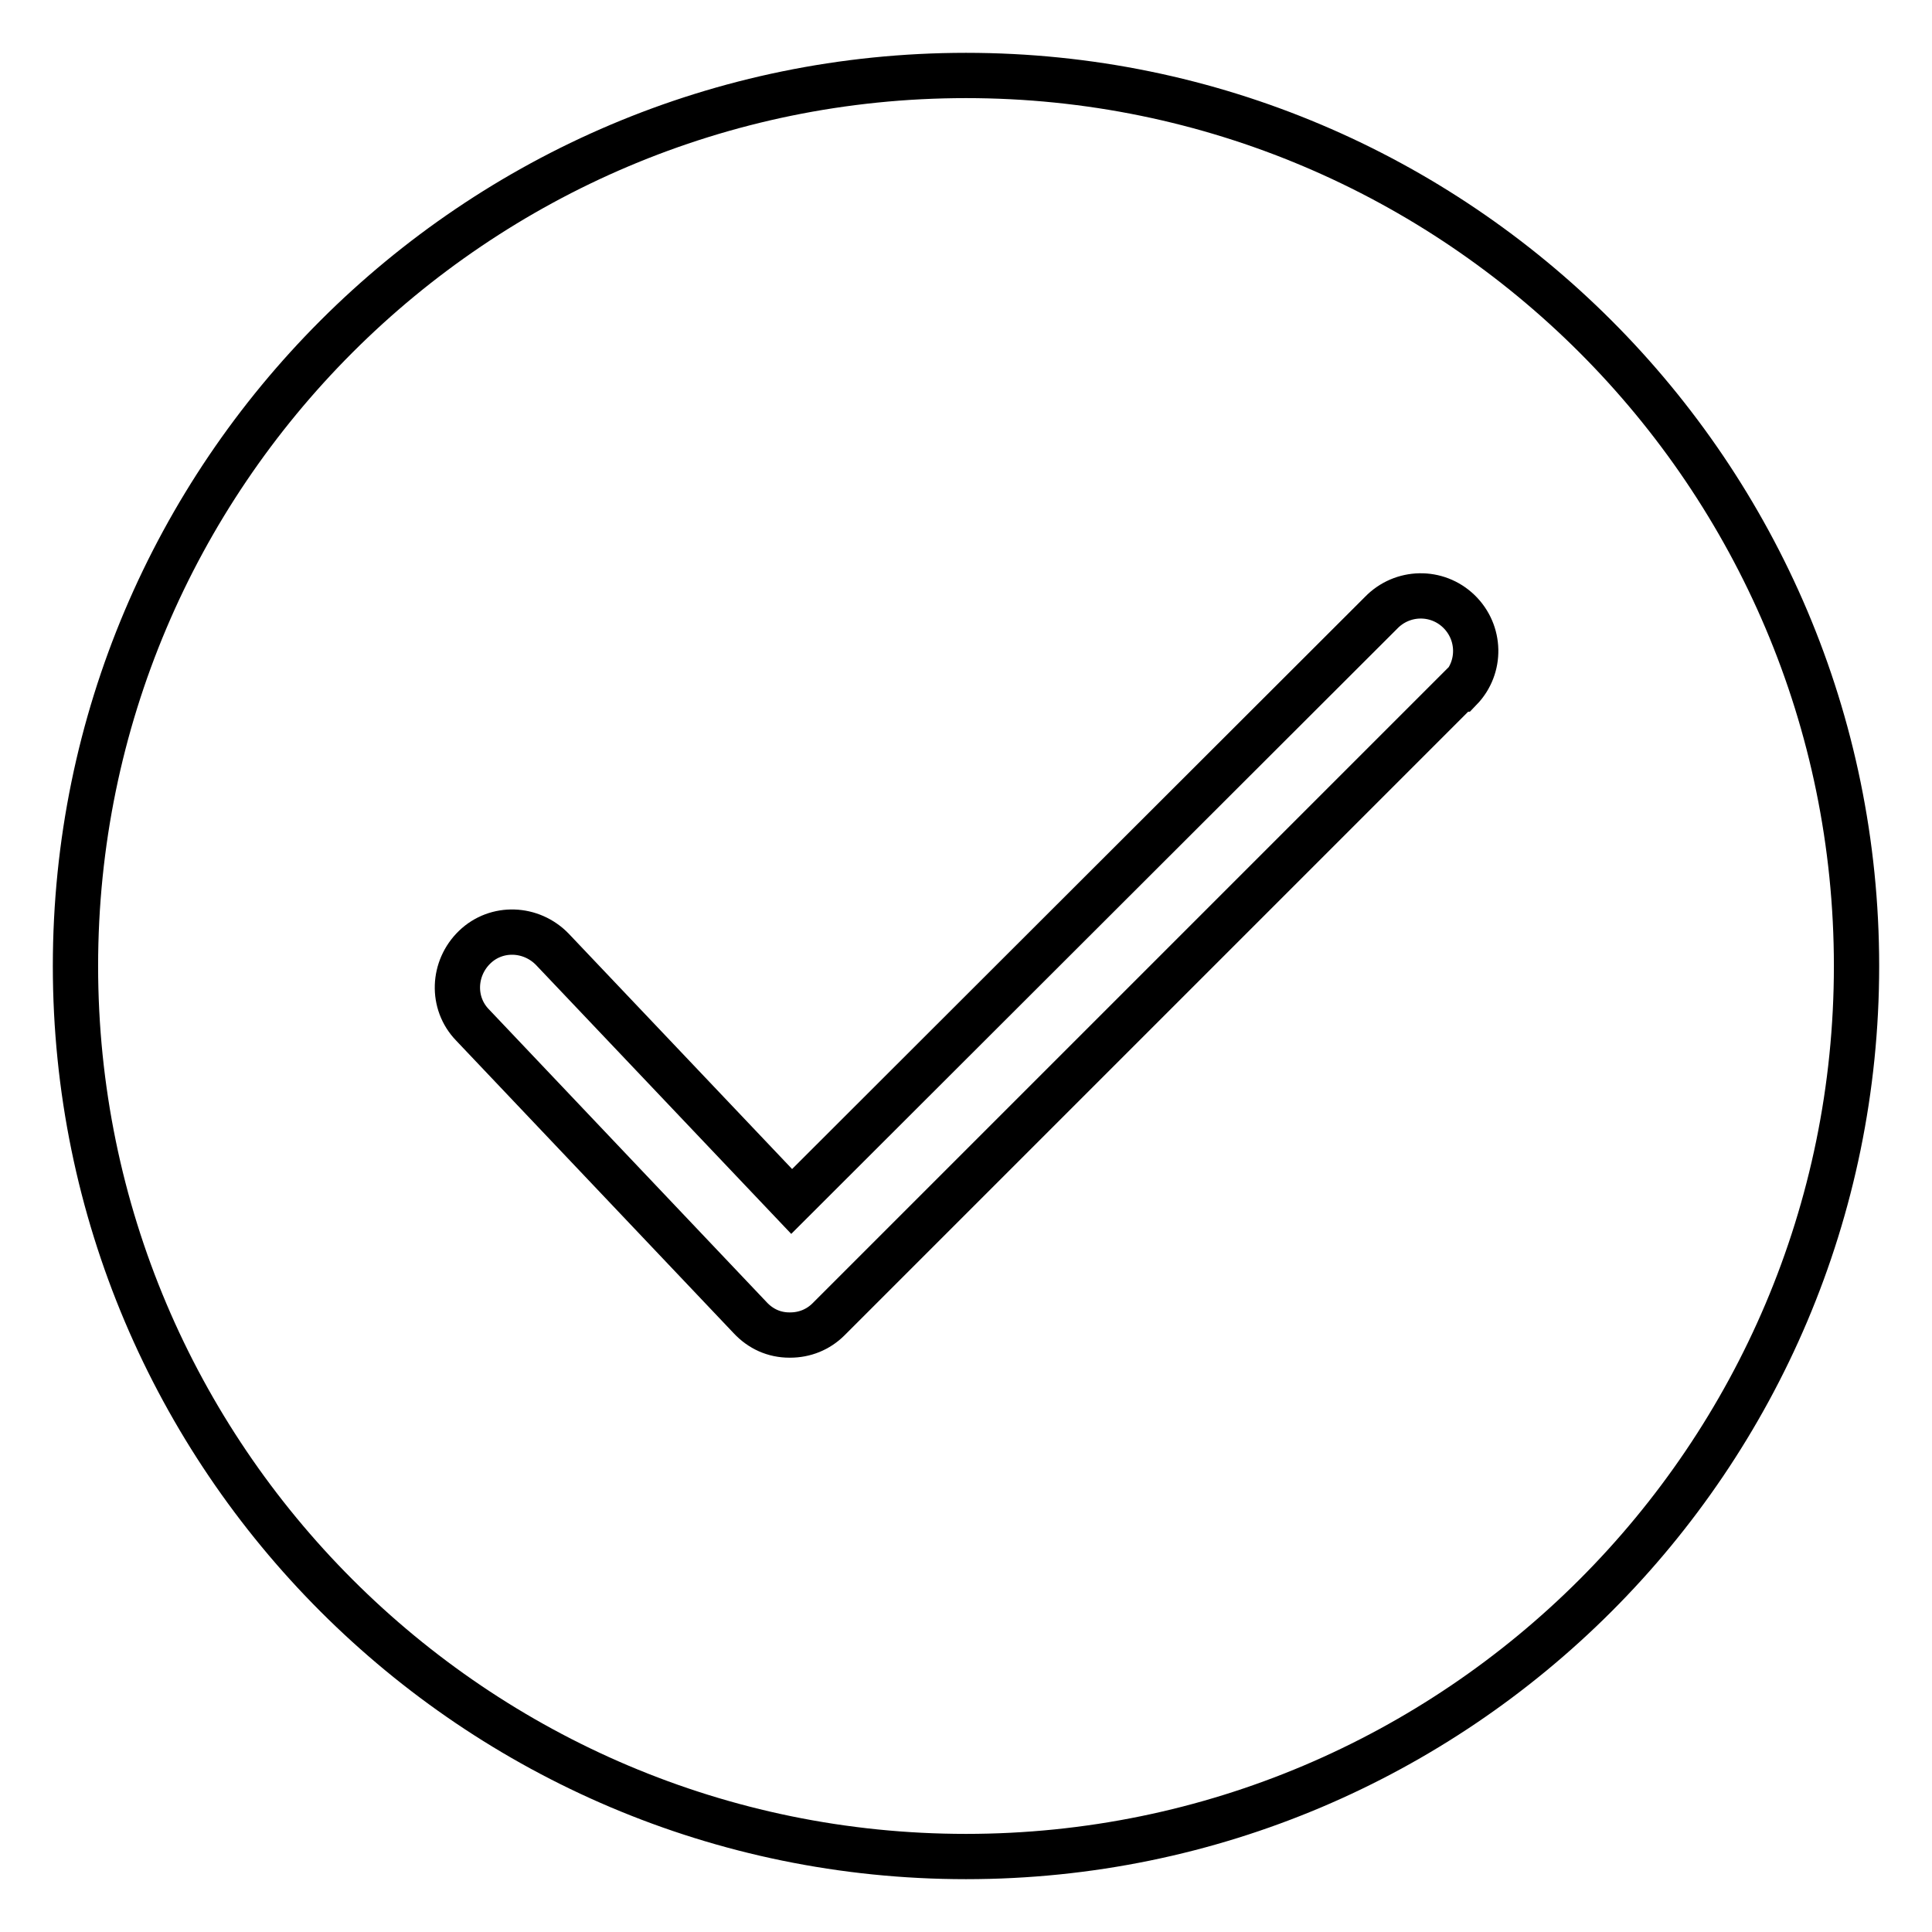 <?xml version="1.0" encoding="utf-8"?>
<!-- Svg Vector Icons : http://www.onlinewebfonts.com/icon -->
<!DOCTYPE svg PUBLIC "-//W3C//DTD SVG 1.1//EN" "http://www.w3.org/Graphics/SVG/1.1/DTD/svg11.dtd">
<svg version="1.1" xmlns="http://www.w3.org/2000/svg" xmlns:xlink="http://www.w3.org/1999/xlink" x="0px" y="0px" viewBox="0 0 256 256" enable-background="new 0 0 256 256" xml:space="preserve">
<g> <path stroke-width="6" fill-opacity="0" stroke="#000000"  d="M128,10C62.9,10,10,62.9,10,128c0,65.1,52.9,118,118,118c65.1,0,118-52.9,118-118C246,62.9,193.1,10,128,10 z M193.2,91.4l-83.4,83.4c-1.4,1.4-3.2,2.1-5.1,2.1h-0.1c-2,0-3.8-0.8-5.2-2.3l-36.8-38.8c-2.8-2.9-2.6-7.5,0.3-10.3 c2.9-2.8,7.5-2.6,10.3,0.3l0,0l31.7,33.4L183,81.2c2.8-2.9,7.4-3,10.3-0.2c2.9,2.8,3,7.4,0.2,10.3 C193.3,91.3,193.3,91.4,193.2,91.4z"/></g>
</svg>